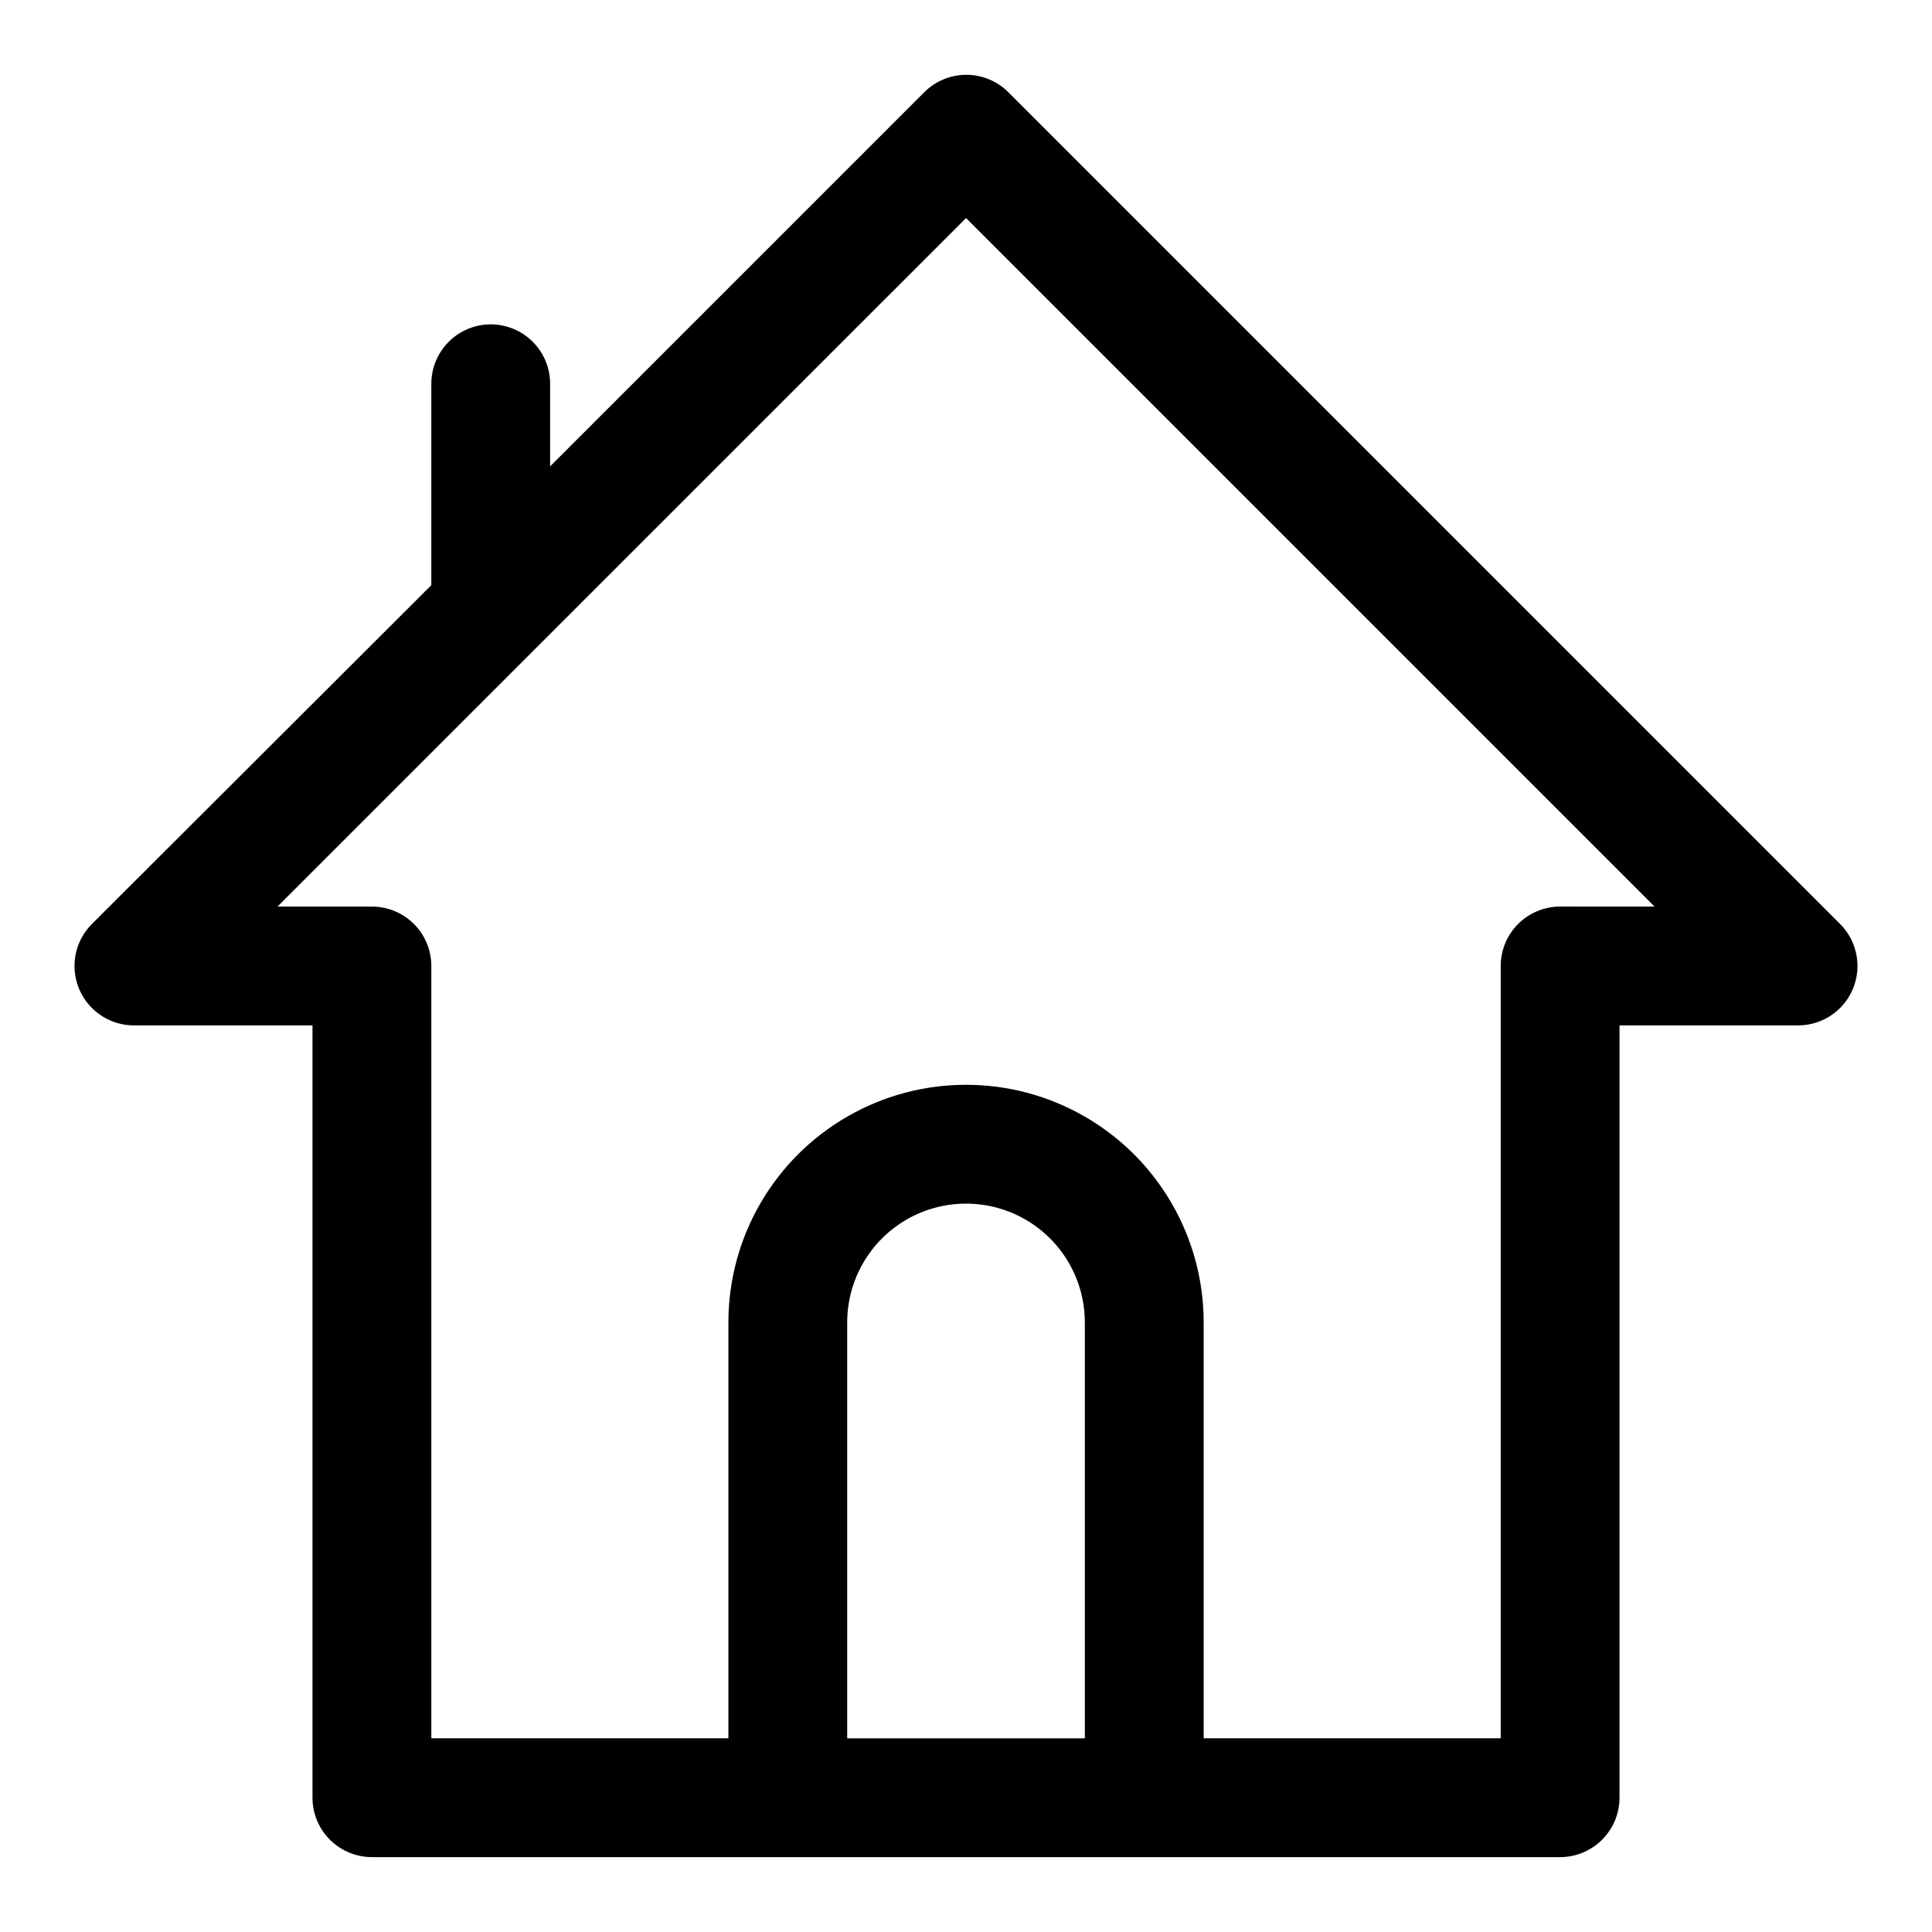 <?xml version="1.0" encoding="UTF-8"?>
<!-- Uploaded to: ICON Repo, www.iconrepo.com, Generator: ICON Repo Mixer Tools -->
<svg fill="#000000" width="800px" height="800px" version="1.1" viewBox="144 144 512 512" xmlns="http://www.w3.org/2000/svg">
 <path d="m411.18 168.4c-2.949-2.93-6.938-4.578-11.098-4.578s-8.152 1.648-11.102 4.578l-99.188 99.188v-21.883c0-5.625-3-10.824-7.871-13.637-4.871-2.812-10.871-2.812-15.742 0-4.871 2.812-7.875 8.012-7.875 13.637v53.371l-89.898 89.742c-2.977 2.953-4.652 6.973-4.656 11.164-0.004 4.195 1.668 8.219 4.641 11.176 2.973 2.957 7 4.606 11.195 4.582h47.23v204.67c0 4.176 1.66 8.18 4.613 11.133s6.957 4.613 11.133 4.613h314.88c4.176 0 8.18-1.66 11.133-4.613 2.953-2.953 4.613-6.957 4.613-11.133v-204.67h47.23c4.195 0.023 8.227-1.625 11.199-4.582 2.973-2.957 4.641-6.981 4.637-11.176-0.004-4.191-1.68-8.211-4.656-11.164zm-42.664 436.27v-110.21c0-11.246 6-21.645 15.742-27.27 9.742-5.621 21.746-5.621 31.488 0 9.742 5.625 15.746 16.023 15.746 27.27v110.21zm188.93-220.42c-4.176 0-8.18 1.66-11.133 4.613-2.949 2.953-4.609 6.957-4.609 11.133v204.67h-78.719v-110.21c0-22.496-12.004-43.289-31.488-54.539-19.488-11.246-43.492-11.246-62.977 0-19.484 11.25-31.488 32.043-31.488 54.539v110.21l-78.723 0.004v-204.67c0-4.176-1.656-8.18-4.609-11.133-2.953-2.953-6.957-4.613-11.133-4.613h-25.035l182.48-182.47 182.47 182.47z"/>
</svg>